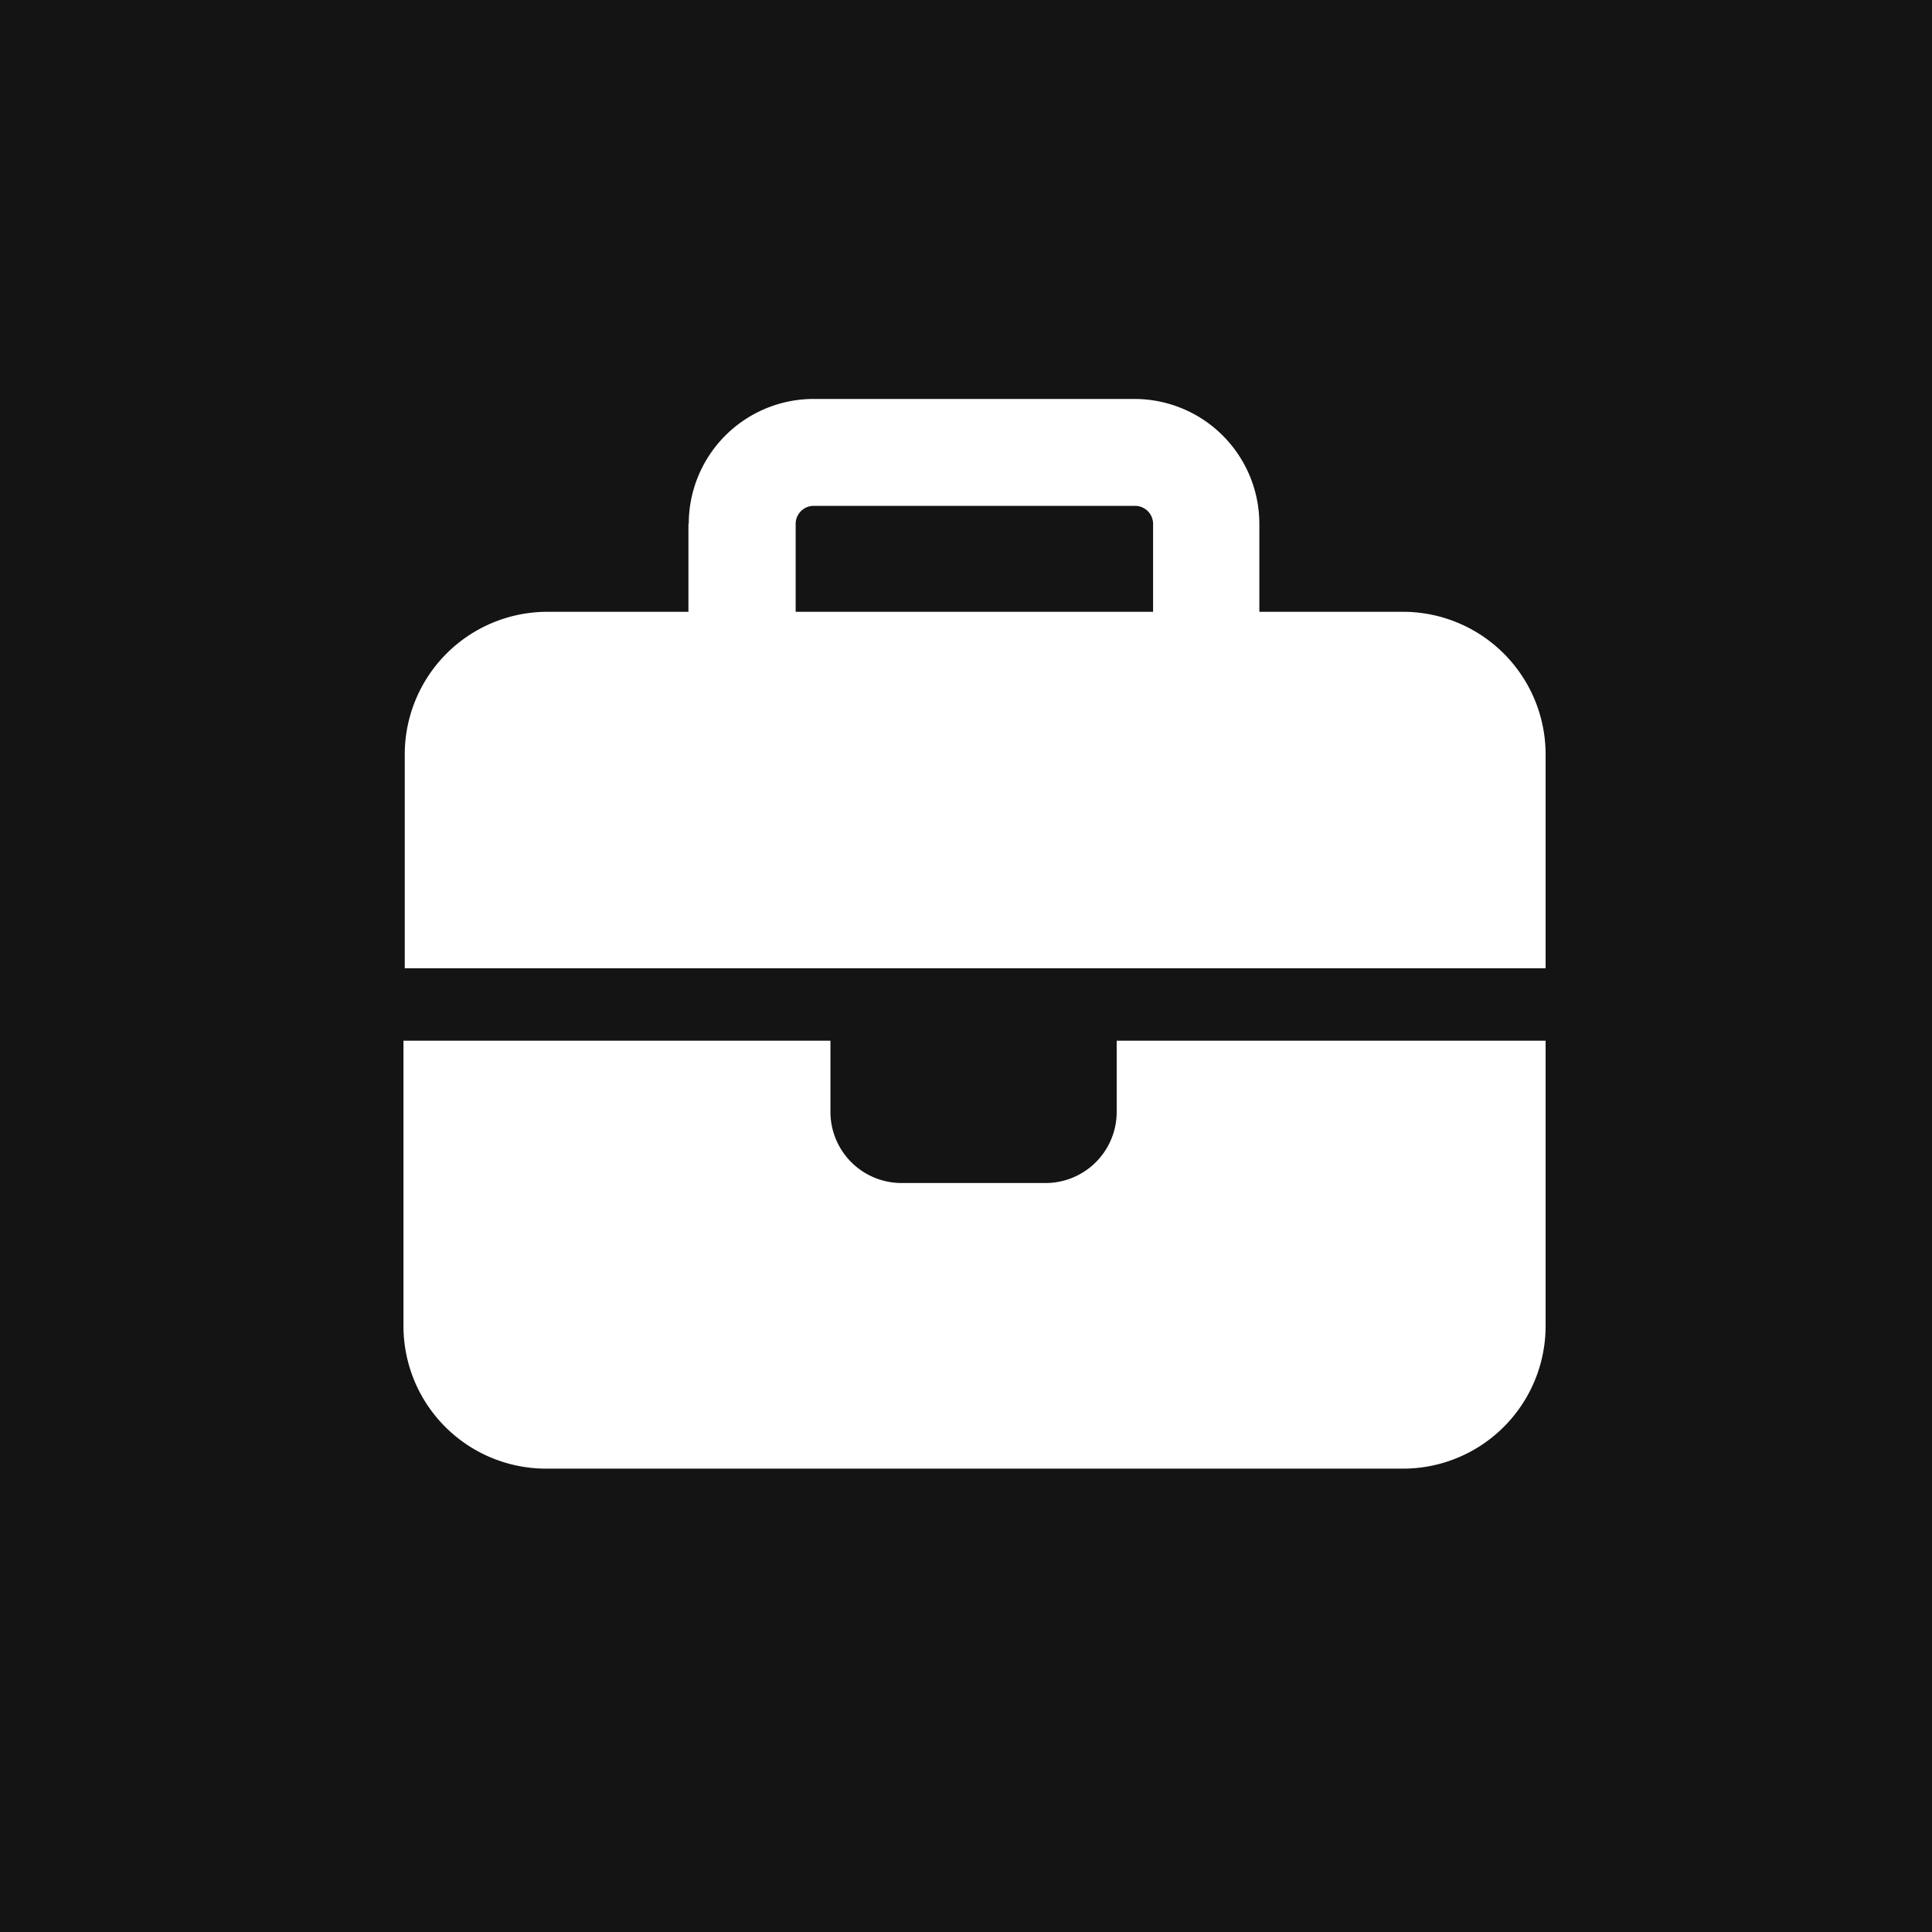 <?xml version="1.0" encoding="UTF-8"?> <svg xmlns="http://www.w3.org/2000/svg" viewBox="0 0 60 60"> <defs> <style>.a{fill:#141414;}.b{fill:#fff;}</style> </defs> <title>9877</title> <rect class="a" width="60" height="60"></rect> <path class="b" d="M25.26,15.71h10a.56.56,0,0,1,.55.55V19H24.71V16.27A.56.56,0,0,1,25.26,15.71Zm-3.88.55V19H17a4.43,4.43,0,0,0-4.43,4.43v6.64H48V23.46A4.43,4.43,0,0,0,43.54,19H39.11V16.27a3.88,3.88,0,0,0-3.88-3.88h-10A3.88,3.88,0,0,0,21.39,16.27ZM48,32.32H34.68v2.21a2.21,2.21,0,0,1-2.21,2.21H28a2.21,2.21,0,0,1-2.21-2.21V32.32H12.53v8.86A4.43,4.43,0,0,0,17,45.61H43.54A4.43,4.43,0,0,0,48,41.18Z"></path> </svg> 